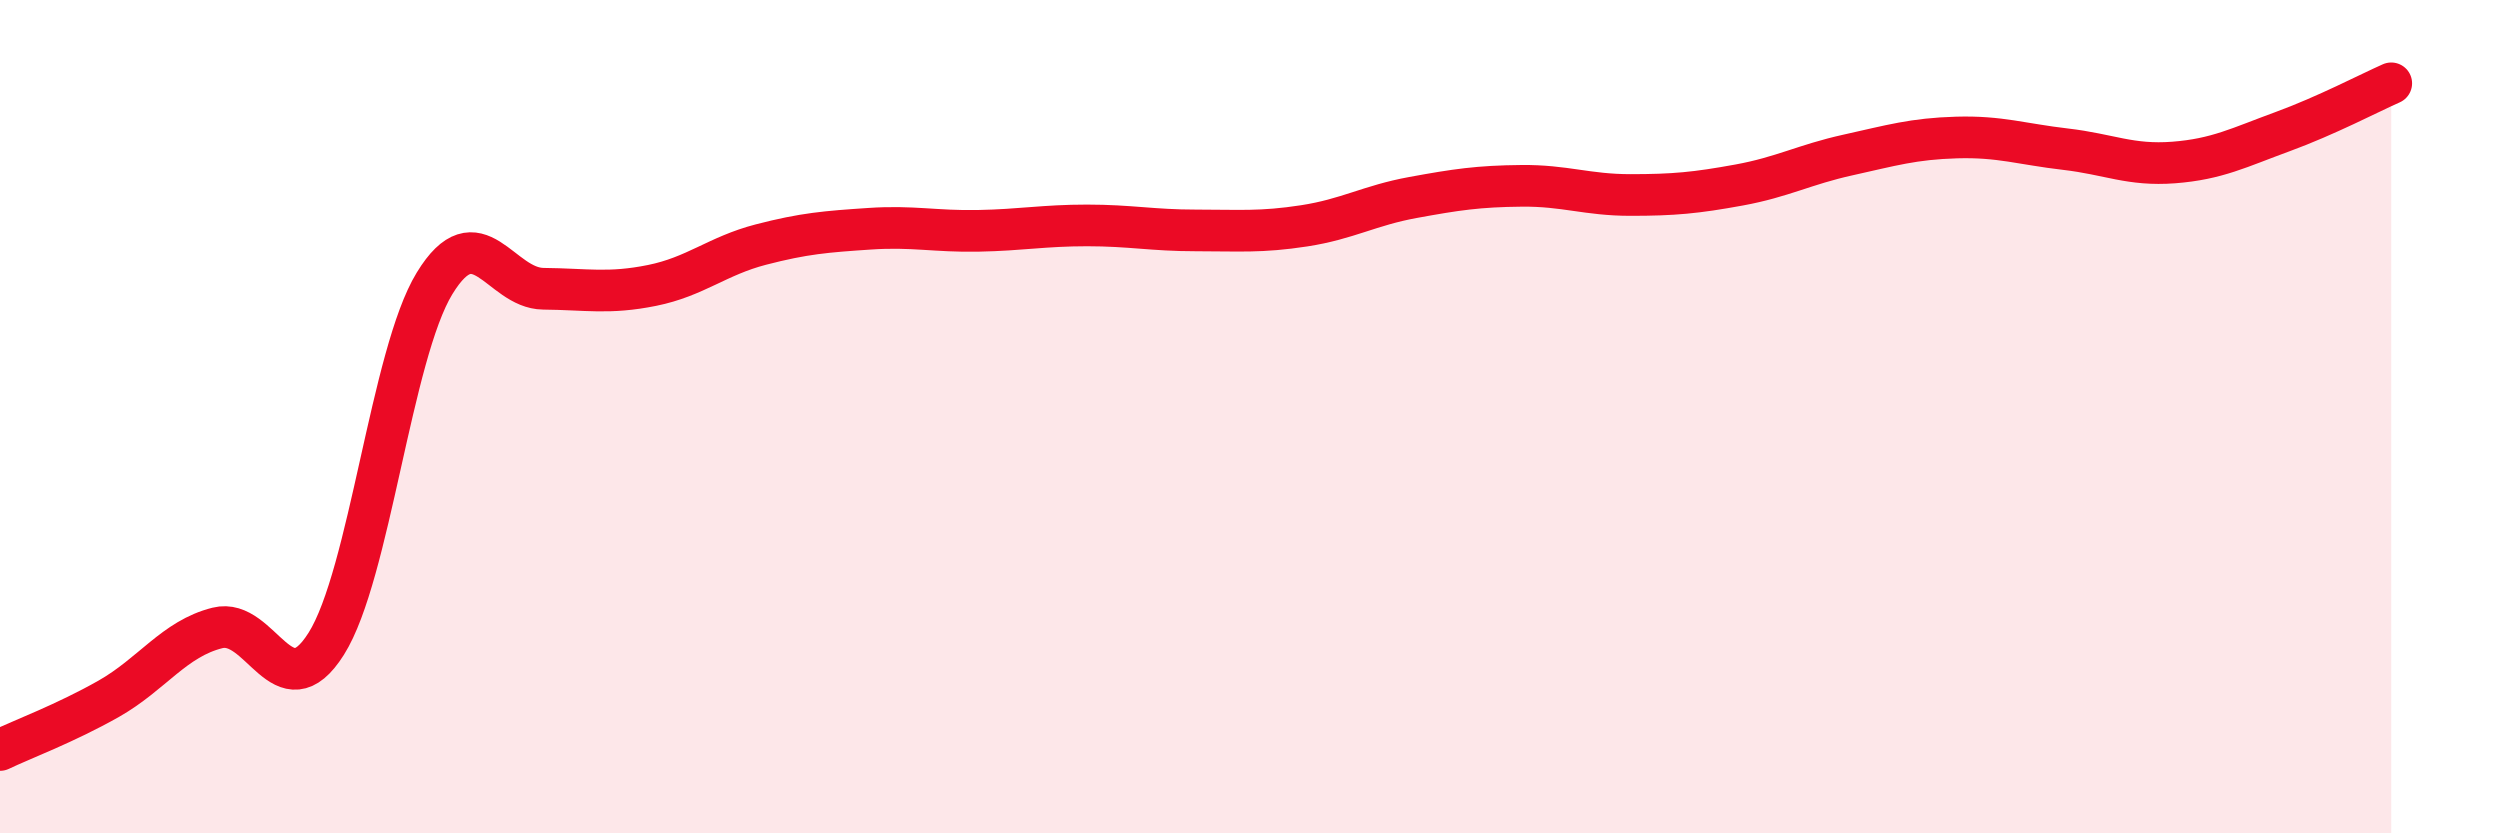 
    <svg width="60" height="20" viewBox="0 0 60 20" xmlns="http://www.w3.org/2000/svg">
      <path
        d="M 0,18 C 0.52,17.75 1.57,17.36 2.61,16.77 C 3.65,16.18 4.18,15.33 5.22,15.07 C 6.26,14.81 6.79,17.1 7.83,15.45 C 8.87,13.8 9.39,8.5 10.43,6.8 C 11.47,5.1 12,6.92 13.04,6.93 C 14.08,6.94 14.61,7.06 15.65,6.85 C 16.69,6.64 17.22,6.14 18.26,5.87 C 19.3,5.6 19.83,5.56 20.87,5.49 C 21.91,5.42 22.44,5.56 23.48,5.54 C 24.52,5.52 25.05,5.41 26.09,5.41 C 27.13,5.41 27.66,5.53 28.7,5.53 C 29.74,5.53 30.26,5.58 31.3,5.42 C 32.34,5.26 32.87,4.93 33.91,4.74 C 34.95,4.55 35.48,4.47 36.52,4.46 C 37.56,4.45 38.09,4.68 39.13,4.68 C 40.17,4.68 40.7,4.63 41.74,4.44 C 42.78,4.25 43.31,3.95 44.35,3.72 C 45.39,3.49 45.92,3.33 46.96,3.3 C 48,3.27 48.53,3.46 49.57,3.58 C 50.61,3.7 51.13,3.98 52.17,3.9 C 53.21,3.82 53.74,3.54 54.78,3.16 C 55.82,2.78 56.87,2.23 57.39,2L57.39 20L0 20Z"
        fill="#EB0A25"
        opacity="0.1"
        stroke-linecap="round"
        stroke-linejoin="round"
      />
      <path
        d="M 0,18 C 0.52,17.75 1.57,17.36 2.61,16.77 C 3.65,16.18 4.18,15.33 5.22,15.07 C 6.26,14.81 6.79,17.1 7.83,15.45 C 8.87,13.8 9.39,8.5 10.43,6.8 C 11.47,5.1 12,6.92 13.04,6.93 C 14.08,6.94 14.61,7.06 15.65,6.85 C 16.69,6.64 17.22,6.14 18.26,5.87 C 19.3,5.6 19.83,5.56 20.87,5.49 C 21.91,5.42 22.44,5.56 23.48,5.54 C 24.52,5.52 25.05,5.41 26.09,5.41 C 27.13,5.41 27.66,5.53 28.7,5.53 C 29.74,5.53 30.26,5.58 31.3,5.42 C 32.34,5.26 32.87,4.93 33.91,4.74 C 34.95,4.55 35.48,4.47 36.52,4.46 C 37.56,4.45 38.09,4.68 39.13,4.68 C 40.17,4.68 40.7,4.63 41.74,4.44 C 42.78,4.25 43.31,3.95 44.35,3.72 C 45.39,3.49 45.92,3.33 46.96,3.3 C 48,3.27 48.53,3.46 49.57,3.58 C 50.61,3.7 51.13,3.98 52.17,3.9 C 53.21,3.82 53.74,3.54 54.78,3.16 C 55.82,2.78 56.87,2.23 57.39,2"
        stroke="#EB0A25"
        stroke-width="1"
        fill="none"
        stroke-linecap="round"
        stroke-linejoin="round"
      />
    </svg>
  